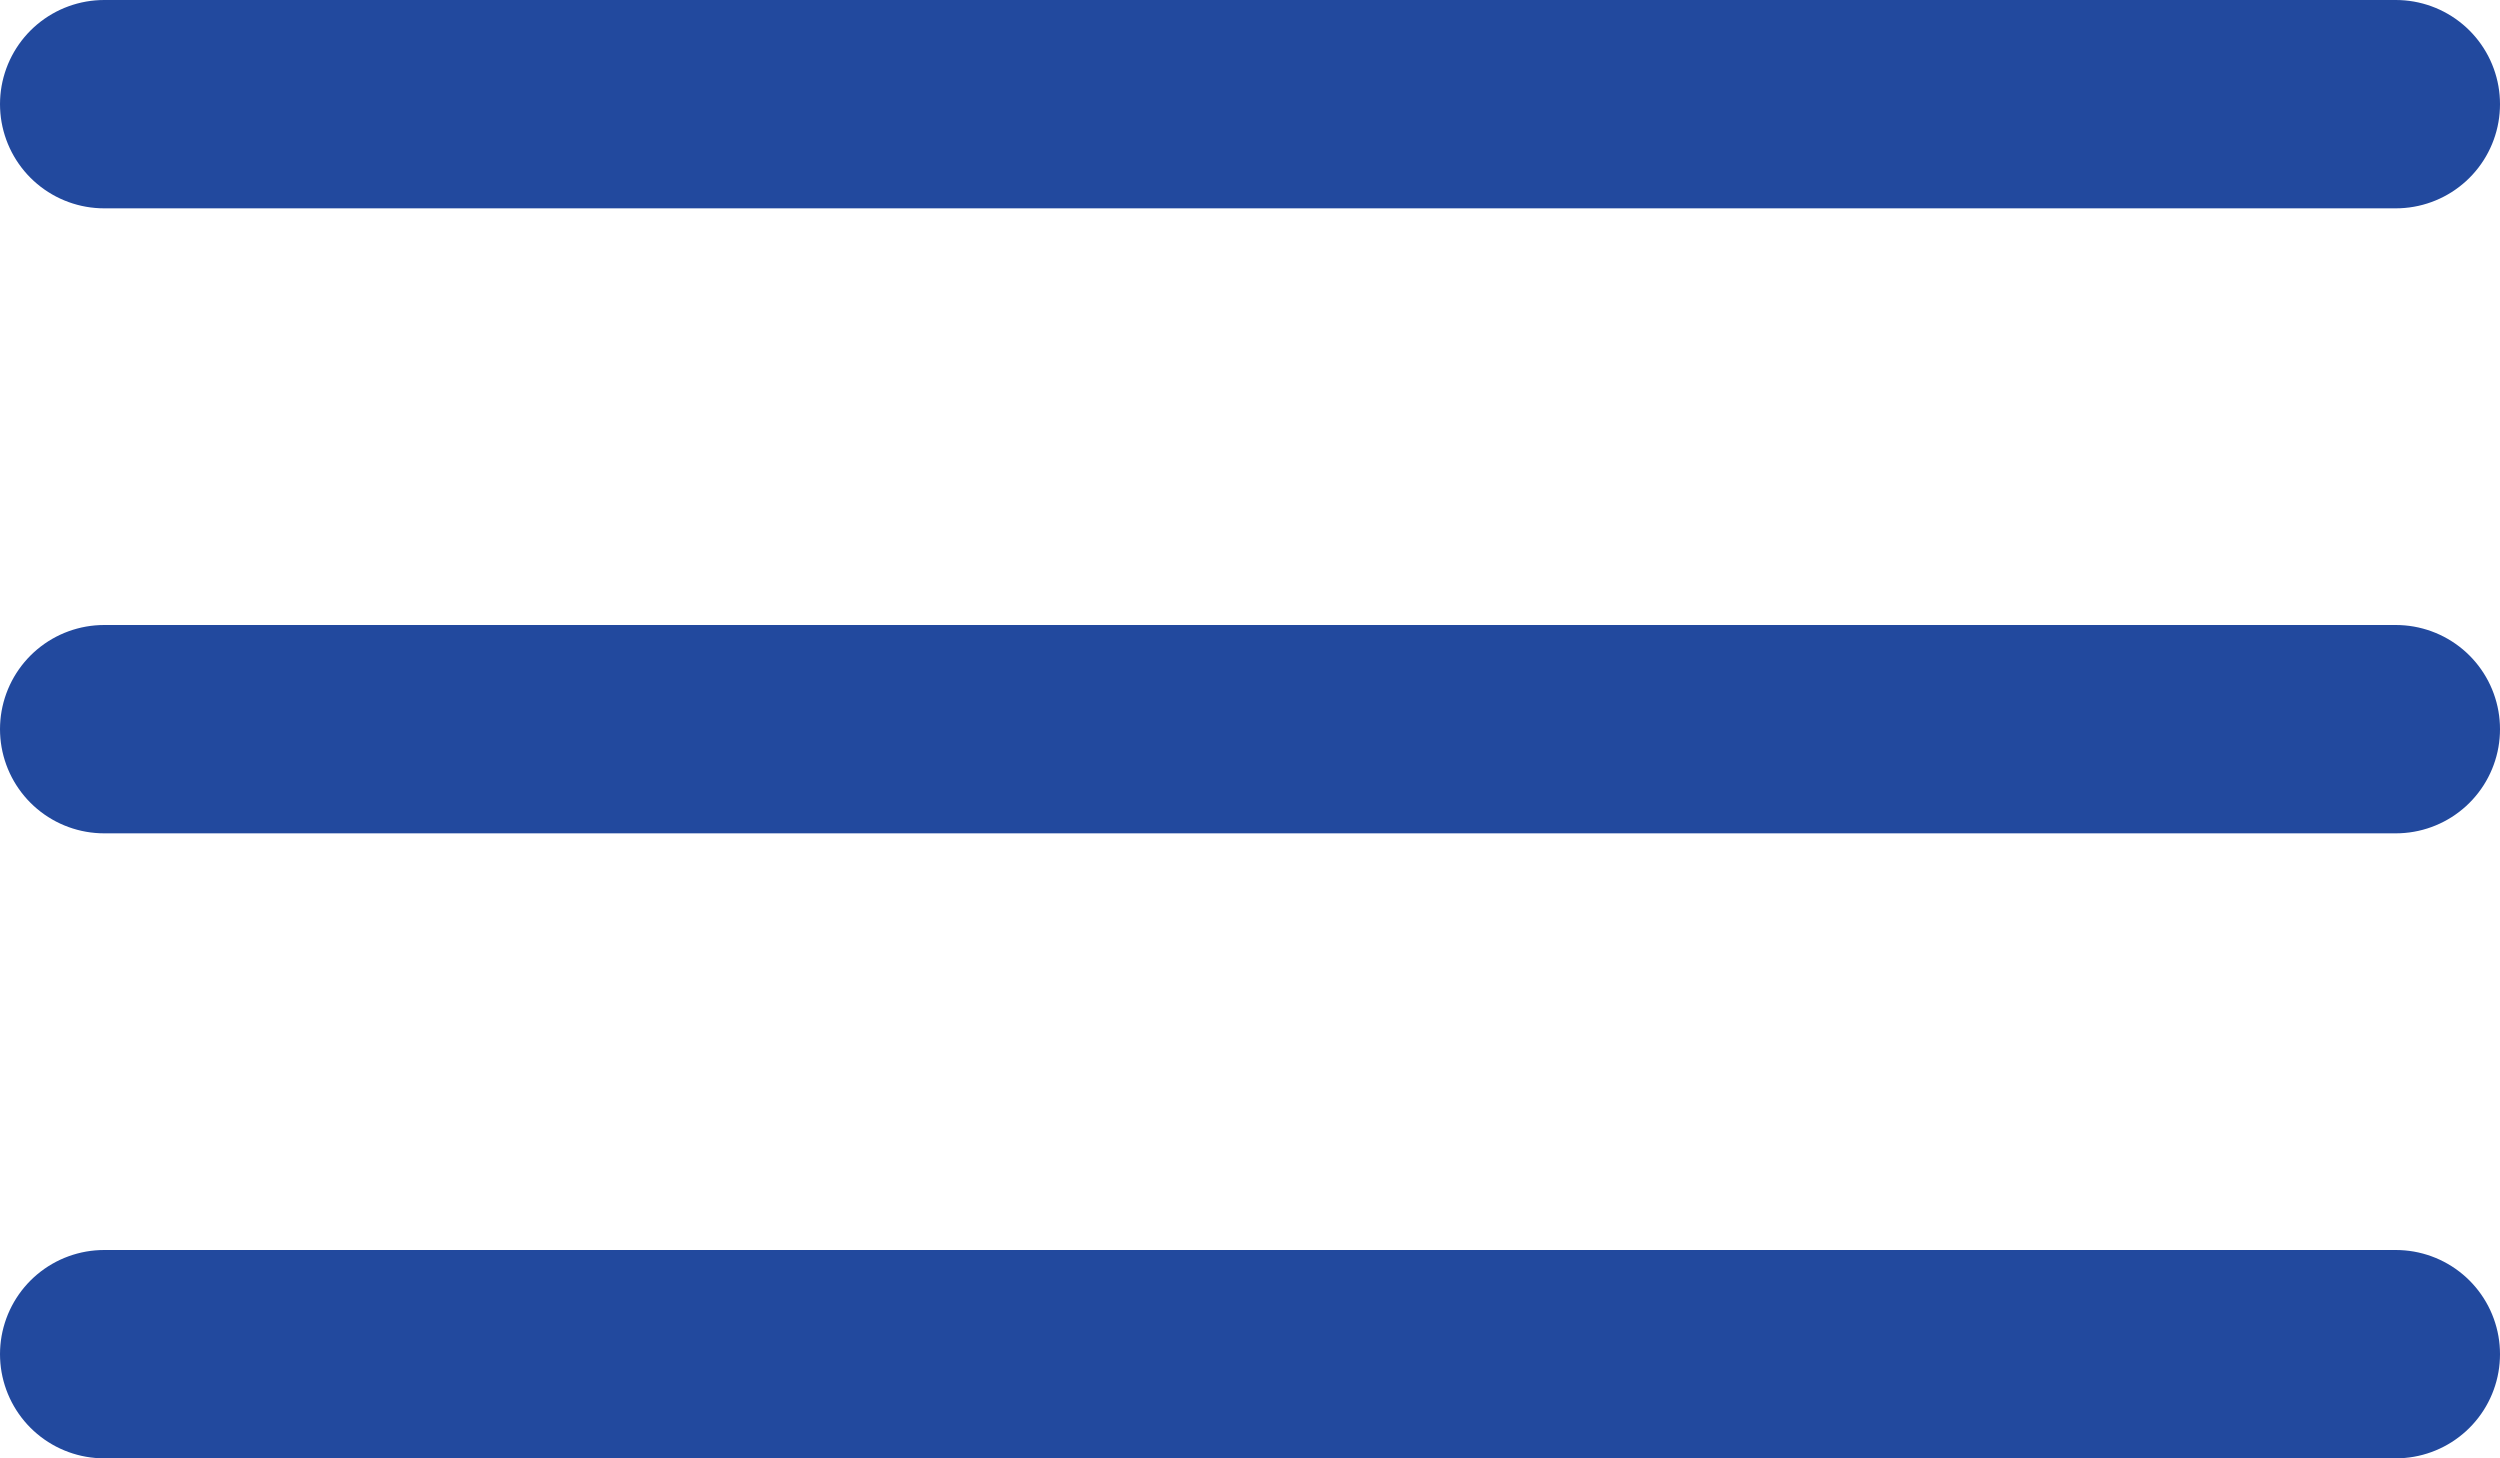 <?xml version="1.0" encoding="UTF-8"?> <svg xmlns="http://www.w3.org/2000/svg" width="12" height="7" viewBox="0 0 12 7" fill="none"><line x1="0.5" y1="0.5" x2="11.5" y2="0.5" stroke="#22499E" stroke-linecap="round"></line><line x1="0.5" y1="3.5" x2="11.5" y2="3.5" stroke="#22499E" stroke-linecap="round"></line><line x1="0.5" y1="6.5" x2="11.5" y2="6.5" stroke="#22499E" stroke-linecap="round"></line></svg> 